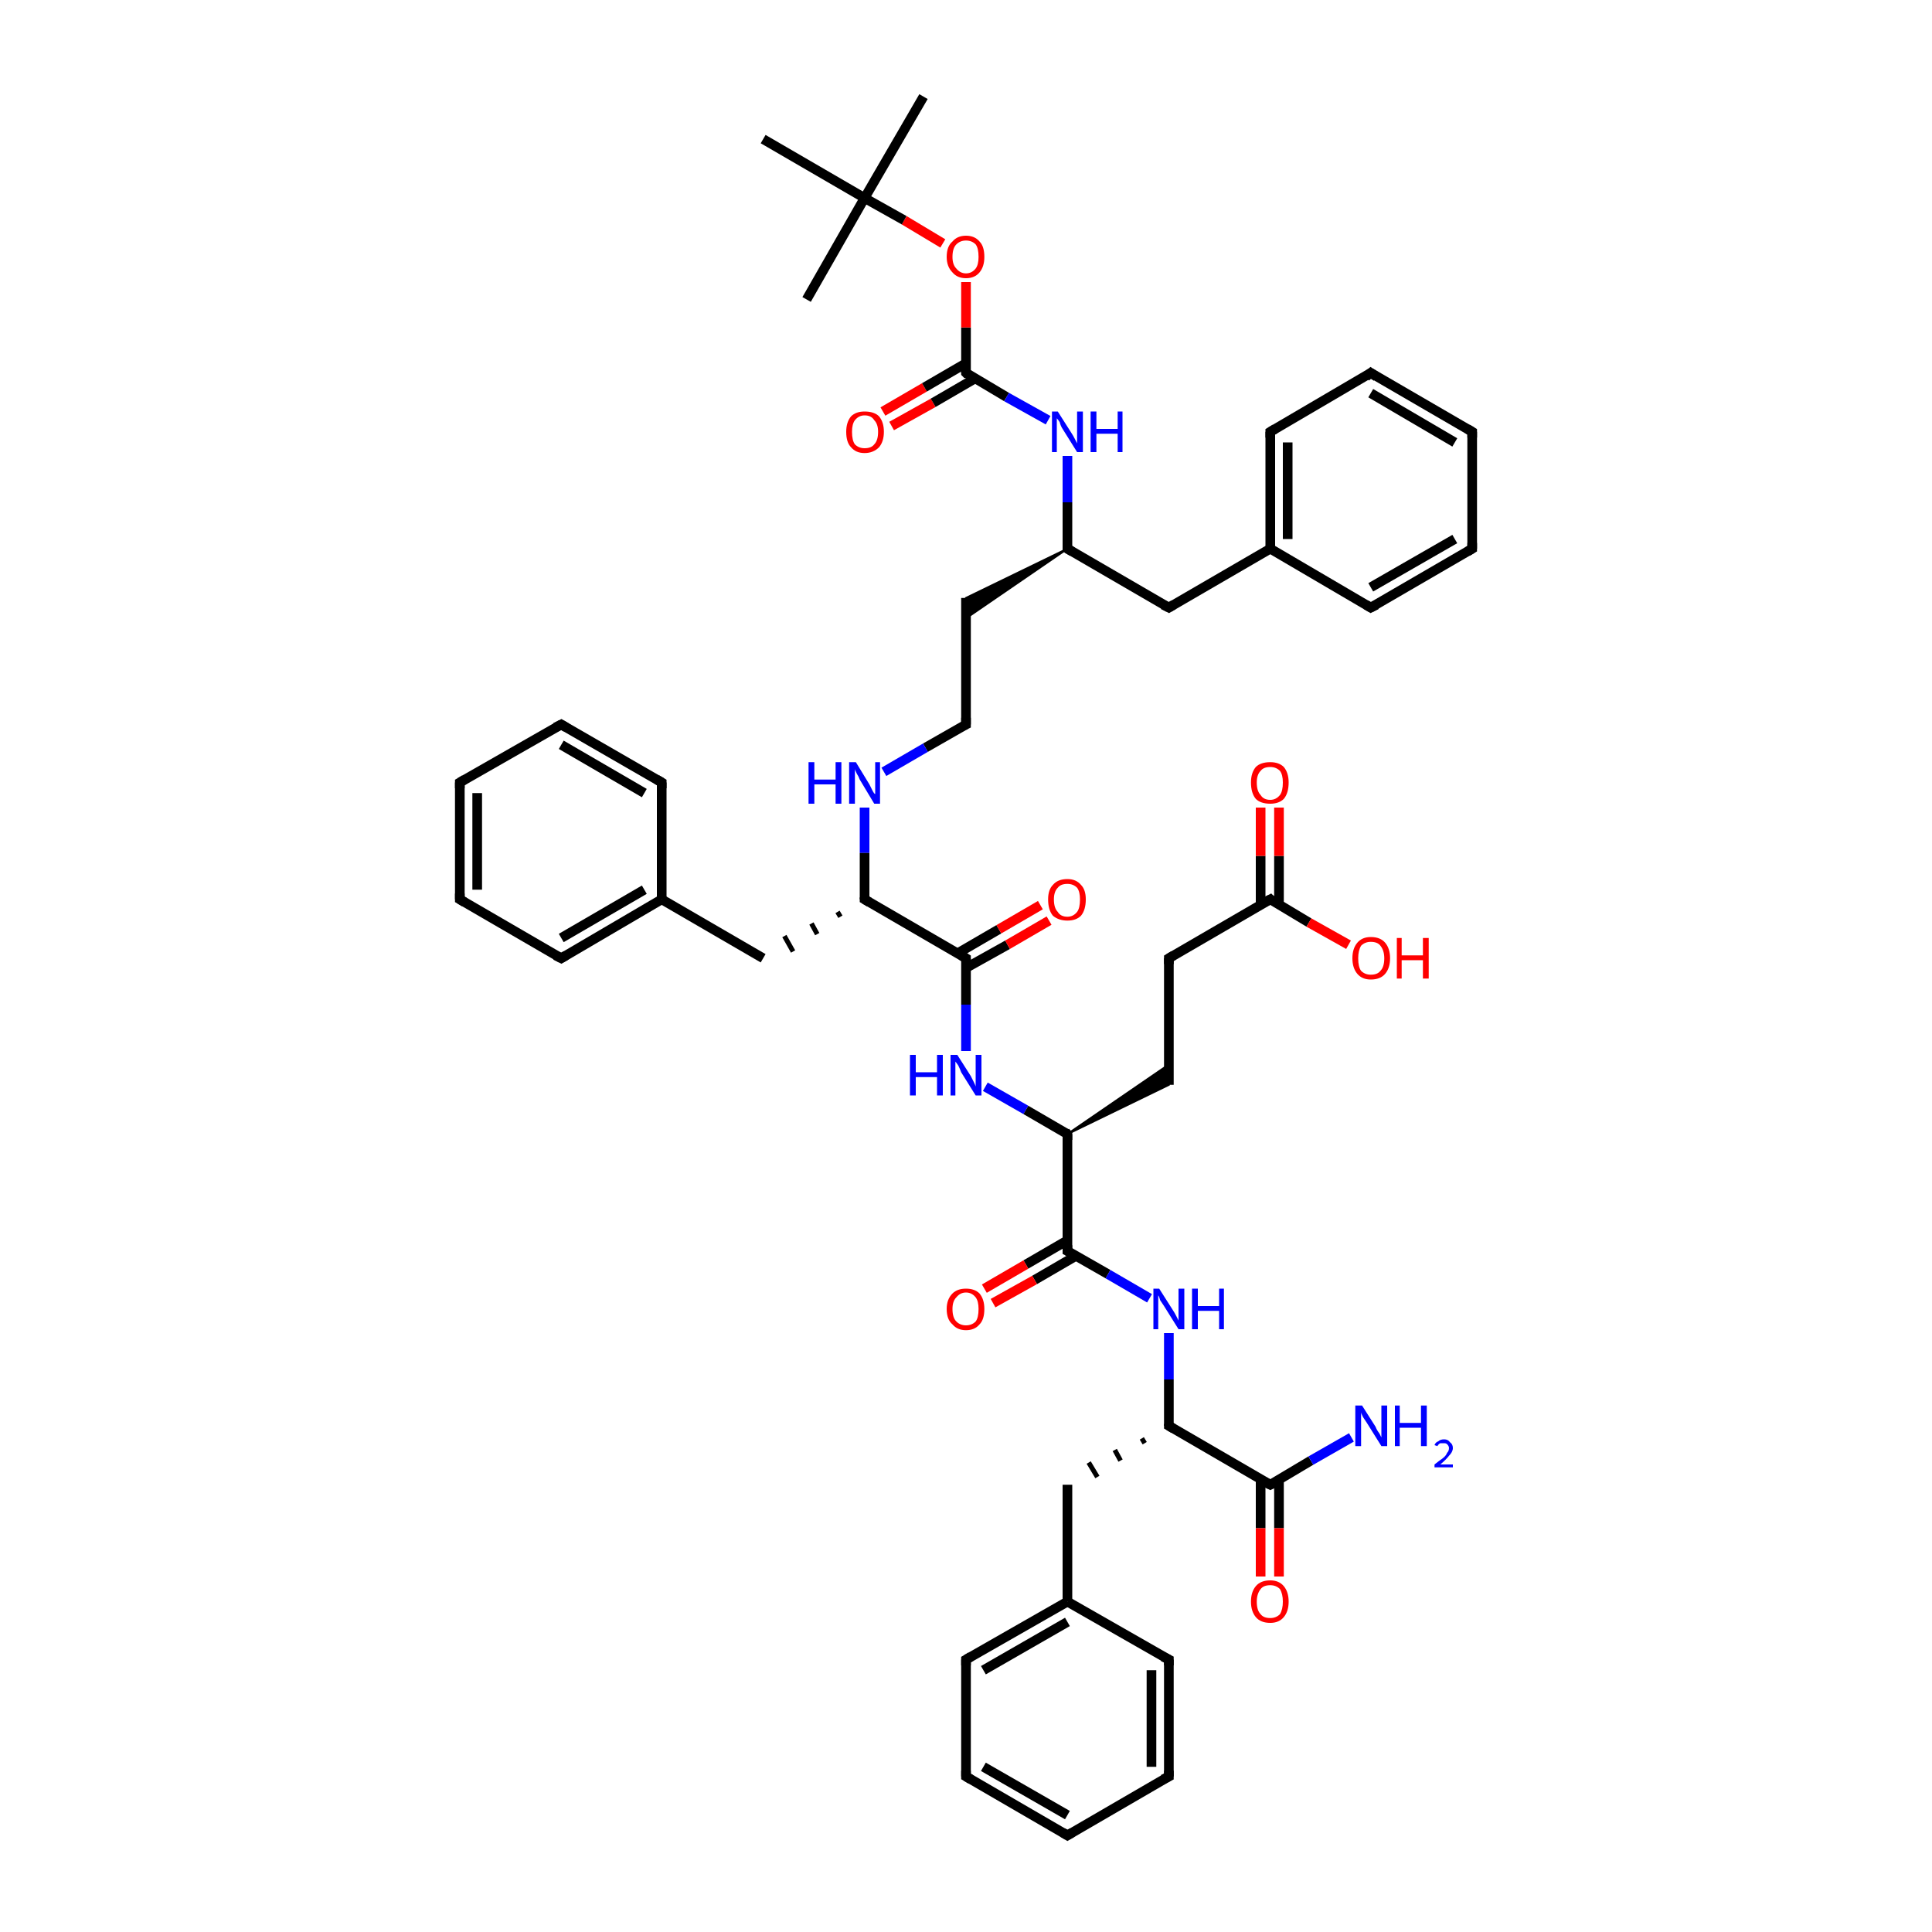 <?xml version='1.0' encoding='iso-8859-1'?>
<svg version='1.1' baseProfile='full'
              xmlns='http://www.w3.org/2000/svg'
                      xmlns:rdkit='http://www.rdkit.org/xml'
                      xmlns:xlink='http://www.w3.org/1999/xlink'
                  xml:space='preserve'
width='200px' height='200px' viewBox='0 0 200 200'>
<!-- END OF HEADER -->
<rect style='opacity:1.0;fill:#FFFFFF;stroke:none' width='200.0' height='200.0' x='0.0' y='0.0'> </rect>
<path class='bond-0 atom-0 atom-1' d='M 91.4,42.6 L 95.7,40.1' style='fill:none;fill-rule:evenodd;stroke:#FF0000;stroke-width:1.0px;stroke-linecap:butt;stroke-linejoin:miter;stroke-opacity:1' />
<path class='bond-0 atom-0 atom-1' d='M 95.7,40.1 L 100.0,37.6' style='fill:none;fill-rule:evenodd;stroke:#000000;stroke-width:1.0px;stroke-linecap:butt;stroke-linejoin:miter;stroke-opacity:1' />
<path class='bond-0 atom-0 atom-1' d='M 92.3,44.1 L 96.6,41.7' style='fill:none;fill-rule:evenodd;stroke:#FF0000;stroke-width:1.0px;stroke-linecap:butt;stroke-linejoin:miter;stroke-opacity:1' />
<path class='bond-0 atom-0 atom-1' d='M 96.6,41.7 L 100.9,39.2' style='fill:none;fill-rule:evenodd;stroke:#000000;stroke-width:1.0px;stroke-linecap:butt;stroke-linejoin:miter;stroke-opacity:1' />
<path class='bond-1 atom-1 atom-2' d='M 100.0,38.6 L 100.0,33.9' style='fill:none;fill-rule:evenodd;stroke:#000000;stroke-width:1.0px;stroke-linecap:butt;stroke-linejoin:miter;stroke-opacity:1' />
<path class='bond-1 atom-1 atom-2' d='M 100.0,33.9 L 100.0,29.2' style='fill:none;fill-rule:evenodd;stroke:#FF0000;stroke-width:1.0px;stroke-linecap:butt;stroke-linejoin:miter;stroke-opacity:1' />
<path class='bond-2 atom-2 atom-3' d='M 97.6,25.2 L 93.6,22.8' style='fill:none;fill-rule:evenodd;stroke:#FF0000;stroke-width:1.0px;stroke-linecap:butt;stroke-linejoin:miter;stroke-opacity:1' />
<path class='bond-2 atom-2 atom-3' d='M 93.6,22.8 L 89.5,20.5' style='fill:none;fill-rule:evenodd;stroke:#000000;stroke-width:1.0px;stroke-linecap:butt;stroke-linejoin:miter;stroke-opacity:1' />
<path class='bond-3 atom-3 atom-4' d='M 89.5,20.5 L 79.0,14.4' style='fill:none;fill-rule:evenodd;stroke:#000000;stroke-width:1.0px;stroke-linecap:butt;stroke-linejoin:miter;stroke-opacity:1' />
<path class='bond-4 atom-3 atom-5' d='M 89.5,20.5 L 95.6,10.0' style='fill:none;fill-rule:evenodd;stroke:#000000;stroke-width:1.0px;stroke-linecap:butt;stroke-linejoin:miter;stroke-opacity:1' />
<path class='bond-5 atom-3 atom-6' d='M 89.5,20.5 L 83.5,31.0' style='fill:none;fill-rule:evenodd;stroke:#000000;stroke-width:1.0px;stroke-linecap:butt;stroke-linejoin:miter;stroke-opacity:1' />
<path class='bond-6 atom-7 atom-8' d='M 110.5,47.2 L 110.5,52.0' style='fill:none;fill-rule:evenodd;stroke:#0000FF;stroke-width:1.0px;stroke-linecap:butt;stroke-linejoin:miter;stroke-opacity:1' />
<path class='bond-6 atom-7 atom-8' d='M 110.5,52.0 L 110.5,56.8' style='fill:none;fill-rule:evenodd;stroke:#000000;stroke-width:1.0px;stroke-linecap:butt;stroke-linejoin:miter;stroke-opacity:1' />
<path class='bond-7 atom-8 atom-9' d='M 110.5,56.8 L 100.0,64.0 L 100.0,61.9 Z' style='fill:#000000;fill-rule:evenodd;fill-opacity:1;stroke:#000000;stroke-width:0.2px;stroke-linecap:butt;stroke-linejoin:miter;stroke-opacity:1;' />
<path class='bond-8 atom-8 atom-10' d='M 110.5,56.8 L 121.0,62.9' style='fill:none;fill-rule:evenodd;stroke:#000000;stroke-width:1.0px;stroke-linecap:butt;stroke-linejoin:miter;stroke-opacity:1' />
<path class='bond-9 atom-9 atom-17' d='M 100.0,61.9 L 100.0,75.0' style='fill:none;fill-rule:evenodd;stroke:#000000;stroke-width:1.0px;stroke-linecap:butt;stroke-linejoin:miter;stroke-opacity:1' />
<path class='bond-10 atom-10 atom-11' d='M 121.0,62.9 L 131.5,56.8' style='fill:none;fill-rule:evenodd;stroke:#000000;stroke-width:1.0px;stroke-linecap:butt;stroke-linejoin:miter;stroke-opacity:1' />
<path class='bond-11 atom-11 atom-12' d='M 131.5,56.8 L 131.5,44.7' style='fill:none;fill-rule:evenodd;stroke:#000000;stroke-width:1.0px;stroke-linecap:butt;stroke-linejoin:miter;stroke-opacity:1' />
<path class='bond-11 atom-11 atom-12' d='M 133.3,55.8 L 133.3,45.8' style='fill:none;fill-rule:evenodd;stroke:#000000;stroke-width:1.0px;stroke-linecap:butt;stroke-linejoin:miter;stroke-opacity:1' />
<path class='bond-12 atom-11 atom-13' d='M 131.5,56.8 L 141.9,62.9' style='fill:none;fill-rule:evenodd;stroke:#000000;stroke-width:1.0px;stroke-linecap:butt;stroke-linejoin:miter;stroke-opacity:1' />
<path class='bond-13 atom-12 atom-14' d='M 131.5,44.7 L 141.9,38.6' style='fill:none;fill-rule:evenodd;stroke:#000000;stroke-width:1.0px;stroke-linecap:butt;stroke-linejoin:miter;stroke-opacity:1' />
<path class='bond-14 atom-13 atom-15' d='M 141.9,62.9 L 152.4,56.8' style='fill:none;fill-rule:evenodd;stroke:#000000;stroke-width:1.0px;stroke-linecap:butt;stroke-linejoin:miter;stroke-opacity:1' />
<path class='bond-14 atom-13 atom-15' d='M 141.9,60.8 L 150.6,55.8' style='fill:none;fill-rule:evenodd;stroke:#000000;stroke-width:1.0px;stroke-linecap:butt;stroke-linejoin:miter;stroke-opacity:1' />
<path class='bond-15 atom-14 atom-16' d='M 141.9,38.6 L 152.4,44.7' style='fill:none;fill-rule:evenodd;stroke:#000000;stroke-width:1.0px;stroke-linecap:butt;stroke-linejoin:miter;stroke-opacity:1' />
<path class='bond-15 atom-14 atom-16' d='M 141.9,40.7 L 150.6,45.8' style='fill:none;fill-rule:evenodd;stroke:#000000;stroke-width:1.0px;stroke-linecap:butt;stroke-linejoin:miter;stroke-opacity:1' />
<path class='bond-16 atom-15 atom-16' d='M 152.4,56.8 L 152.4,44.7' style='fill:none;fill-rule:evenodd;stroke:#000000;stroke-width:1.0px;stroke-linecap:butt;stroke-linejoin:miter;stroke-opacity:1' />
<path class='bond-17 atom-18 atom-19' d='M 89.5,83.6 L 89.5,88.3' style='fill:none;fill-rule:evenodd;stroke:#0000FF;stroke-width:1.0px;stroke-linecap:butt;stroke-linejoin:miter;stroke-opacity:1' />
<path class='bond-17 atom-18 atom-19' d='M 89.5,88.3 L 89.5,93.1' style='fill:none;fill-rule:evenodd;stroke:#000000;stroke-width:1.0px;stroke-linecap:butt;stroke-linejoin:miter;stroke-opacity:1' />
<path class='bond-18 atom-19 atom-20' d='M 89.5,93.1 L 100.0,99.2' style='fill:none;fill-rule:evenodd;stroke:#000000;stroke-width:1.0px;stroke-linecap:butt;stroke-linejoin:miter;stroke-opacity:1' />
<path class='bond-19 atom-19 atom-22' d='M 86.7,94.4 L 87.0,94.9' style='fill:none;fill-rule:evenodd;stroke:#000000;stroke-width:0.5px;stroke-linecap:butt;stroke-linejoin:miter;stroke-opacity:1' />
<path class='bond-19 atom-19 atom-22' d='M 84.0,95.6 L 84.6,96.7' style='fill:none;fill-rule:evenodd;stroke:#000000;stroke-width:0.5px;stroke-linecap:butt;stroke-linejoin:miter;stroke-opacity:1' />
<path class='bond-19 atom-19 atom-22' d='M 81.2,96.9 L 82.1,98.5' style='fill:none;fill-rule:evenodd;stroke:#000000;stroke-width:0.5px;stroke-linecap:butt;stroke-linejoin:miter;stroke-opacity:1' />
<path class='bond-20 atom-20 atom-21' d='M 100.0,100.2 L 104.3,97.8' style='fill:none;fill-rule:evenodd;stroke:#000000;stroke-width:1.0px;stroke-linecap:butt;stroke-linejoin:miter;stroke-opacity:1' />
<path class='bond-20 atom-20 atom-21' d='M 104.3,97.8 L 108.6,95.3' style='fill:none;fill-rule:evenodd;stroke:#FF0000;stroke-width:1.0px;stroke-linecap:butt;stroke-linejoin:miter;stroke-opacity:1' />
<path class='bond-20 atom-20 atom-21' d='M 99.1,98.7 L 103.4,96.2' style='fill:none;fill-rule:evenodd;stroke:#000000;stroke-width:1.0px;stroke-linecap:butt;stroke-linejoin:miter;stroke-opacity:1' />
<path class='bond-20 atom-20 atom-21' d='M 103.4,96.2 L 107.7,93.7' style='fill:none;fill-rule:evenodd;stroke:#FF0000;stroke-width:1.0px;stroke-linecap:butt;stroke-linejoin:miter;stroke-opacity:1' />
<path class='bond-21 atom-22 atom-23' d='M 79.0,99.2 L 68.5,93.1' style='fill:none;fill-rule:evenodd;stroke:#000000;stroke-width:1.0px;stroke-linecap:butt;stroke-linejoin:miter;stroke-opacity:1' />
<path class='bond-22 atom-23 atom-24' d='M 68.5,93.1 L 58.1,99.2' style='fill:none;fill-rule:evenodd;stroke:#000000;stroke-width:1.0px;stroke-linecap:butt;stroke-linejoin:miter;stroke-opacity:1' />
<path class='bond-22 atom-23 atom-24' d='M 66.7,92.1 L 58.1,97.1' style='fill:none;fill-rule:evenodd;stroke:#000000;stroke-width:1.0px;stroke-linecap:butt;stroke-linejoin:miter;stroke-opacity:1' />
<path class='bond-23 atom-23 atom-25' d='M 68.5,93.1 L 68.5,81.0' style='fill:none;fill-rule:evenodd;stroke:#000000;stroke-width:1.0px;stroke-linecap:butt;stroke-linejoin:miter;stroke-opacity:1' />
<path class='bond-24 atom-24 atom-26' d='M 58.1,99.2 L 47.6,93.1' style='fill:none;fill-rule:evenodd;stroke:#000000;stroke-width:1.0px;stroke-linecap:butt;stroke-linejoin:miter;stroke-opacity:1' />
<path class='bond-25 atom-25 atom-27' d='M 68.5,81.0 L 58.1,75.0' style='fill:none;fill-rule:evenodd;stroke:#000000;stroke-width:1.0px;stroke-linecap:butt;stroke-linejoin:miter;stroke-opacity:1' />
<path class='bond-25 atom-25 atom-27' d='M 66.7,82.1 L 58.1,77.1' style='fill:none;fill-rule:evenodd;stroke:#000000;stroke-width:1.0px;stroke-linecap:butt;stroke-linejoin:miter;stroke-opacity:1' />
<path class='bond-26 atom-26 atom-28' d='M 47.6,93.1 L 47.6,81.0' style='fill:none;fill-rule:evenodd;stroke:#000000;stroke-width:1.0px;stroke-linecap:butt;stroke-linejoin:miter;stroke-opacity:1' />
<path class='bond-26 atom-26 atom-28' d='M 49.4,92.1 L 49.4,82.1' style='fill:none;fill-rule:evenodd;stroke:#000000;stroke-width:1.0px;stroke-linecap:butt;stroke-linejoin:miter;stroke-opacity:1' />
<path class='bond-27 atom-27 atom-28' d='M 58.1,75.0 L 47.6,81.0' style='fill:none;fill-rule:evenodd;stroke:#000000;stroke-width:1.0px;stroke-linecap:butt;stroke-linejoin:miter;stroke-opacity:1' />
<path class='bond-28 atom-29 atom-30' d='M 102.0,112.5 L 106.2,114.9' style='fill:none;fill-rule:evenodd;stroke:#0000FF;stroke-width:1.0px;stroke-linecap:butt;stroke-linejoin:miter;stroke-opacity:1' />
<path class='bond-28 atom-29 atom-30' d='M 106.2,114.9 L 110.5,117.4' style='fill:none;fill-rule:evenodd;stroke:#000000;stroke-width:1.0px;stroke-linecap:butt;stroke-linejoin:miter;stroke-opacity:1' />
<path class='bond-29 atom-30 atom-31' d='M 110.5,117.4 L 110.5,129.5' style='fill:none;fill-rule:evenodd;stroke:#000000;stroke-width:1.0px;stroke-linecap:butt;stroke-linejoin:miter;stroke-opacity:1' />
<path class='bond-30 atom-30 atom-33' d='M 110.5,117.4 L 121.0,110.2 L 121.0,112.3 Z' style='fill:#000000;fill-rule:evenodd;fill-opacity:1;stroke:#000000;stroke-width:0.2px;stroke-linecap:butt;stroke-linejoin:miter;stroke-opacity:1;' />
<path class='bond-31 atom-31 atom-32' d='M 110.5,128.4 L 106.2,130.9' style='fill:none;fill-rule:evenodd;stroke:#000000;stroke-width:1.0px;stroke-linecap:butt;stroke-linejoin:miter;stroke-opacity:1' />
<path class='bond-31 atom-31 atom-32' d='M 106.2,130.9 L 101.9,133.4' style='fill:none;fill-rule:evenodd;stroke:#FF0000;stroke-width:1.0px;stroke-linecap:butt;stroke-linejoin:miter;stroke-opacity:1' />
<path class='bond-31 atom-31 atom-32' d='M 111.4,130.0 L 107.1,132.5' style='fill:none;fill-rule:evenodd;stroke:#000000;stroke-width:1.0px;stroke-linecap:butt;stroke-linejoin:miter;stroke-opacity:1' />
<path class='bond-31 atom-31 atom-32' d='M 107.1,132.5 L 102.8,134.9' style='fill:none;fill-rule:evenodd;stroke:#FF0000;stroke-width:1.0px;stroke-linecap:butt;stroke-linejoin:miter;stroke-opacity:1' />
<path class='bond-32 atom-33 atom-34' d='M 121.0,112.3 L 121.0,99.2' style='fill:none;fill-rule:evenodd;stroke:#000000;stroke-width:1.0px;stroke-linecap:butt;stroke-linejoin:miter;stroke-opacity:1' />
<path class='bond-33 atom-34 atom-35' d='M 121.0,99.2 L 131.5,93.1' style='fill:none;fill-rule:evenodd;stroke:#000000;stroke-width:1.0px;stroke-linecap:butt;stroke-linejoin:miter;stroke-opacity:1' />
<path class='bond-34 atom-35 atom-36' d='M 132.4,93.7 L 132.4,88.6' style='fill:none;fill-rule:evenodd;stroke:#000000;stroke-width:1.0px;stroke-linecap:butt;stroke-linejoin:miter;stroke-opacity:1' />
<path class='bond-34 atom-35 atom-36' d='M 132.4,88.6 L 132.4,83.6' style='fill:none;fill-rule:evenodd;stroke:#FF0000;stroke-width:1.0px;stroke-linecap:butt;stroke-linejoin:miter;stroke-opacity:1' />
<path class='bond-34 atom-35 atom-36' d='M 130.5,93.7 L 130.5,88.6' style='fill:none;fill-rule:evenodd;stroke:#000000;stroke-width:1.0px;stroke-linecap:butt;stroke-linejoin:miter;stroke-opacity:1' />
<path class='bond-34 atom-35 atom-36' d='M 130.5,88.6 L 130.5,83.6' style='fill:none;fill-rule:evenodd;stroke:#FF0000;stroke-width:1.0px;stroke-linecap:butt;stroke-linejoin:miter;stroke-opacity:1' />
<path class='bond-35 atom-35 atom-37' d='M 131.5,93.1 L 135.5,95.5' style='fill:none;fill-rule:evenodd;stroke:#000000;stroke-width:1.0px;stroke-linecap:butt;stroke-linejoin:miter;stroke-opacity:1' />
<path class='bond-35 atom-35 atom-37' d='M 135.5,95.5 L 139.6,97.8' style='fill:none;fill-rule:evenodd;stroke:#FF0000;stroke-width:1.0px;stroke-linecap:butt;stroke-linejoin:miter;stroke-opacity:1' />
<path class='bond-36 atom-38 atom-39' d='M 121.0,138.0 L 121.0,142.8' style='fill:none;fill-rule:evenodd;stroke:#0000FF;stroke-width:1.0px;stroke-linecap:butt;stroke-linejoin:miter;stroke-opacity:1' />
<path class='bond-36 atom-38 atom-39' d='M 121.0,142.8 L 121.0,147.6' style='fill:none;fill-rule:evenodd;stroke:#000000;stroke-width:1.0px;stroke-linecap:butt;stroke-linejoin:miter;stroke-opacity:1' />
<path class='bond-37 atom-39 atom-40' d='M 121.0,147.6 L 131.5,153.7' style='fill:none;fill-rule:evenodd;stroke:#000000;stroke-width:1.0px;stroke-linecap:butt;stroke-linejoin:miter;stroke-opacity:1' />
<path class='bond-38 atom-39 atom-42' d='M 118.2,148.9 L 118.5,149.4' style='fill:none;fill-rule:evenodd;stroke:#000000;stroke-width:0.5px;stroke-linecap:butt;stroke-linejoin:miter;stroke-opacity:1' />
<path class='bond-38 atom-39 atom-42' d='M 115.4,150.1 L 116.0,151.2' style='fill:none;fill-rule:evenodd;stroke:#000000;stroke-width:0.5px;stroke-linecap:butt;stroke-linejoin:miter;stroke-opacity:1' />
<path class='bond-38 atom-39 atom-42' d='M 112.7,151.4 L 113.6,152.9' style='fill:none;fill-rule:evenodd;stroke:#000000;stroke-width:0.5px;stroke-linecap:butt;stroke-linejoin:miter;stroke-opacity:1' />
<path class='bond-39 atom-40 atom-41' d='M 130.5,153.2 L 130.5,158.2' style='fill:none;fill-rule:evenodd;stroke:#000000;stroke-width:1.0px;stroke-linecap:butt;stroke-linejoin:miter;stroke-opacity:1' />
<path class='bond-39 atom-40 atom-41' d='M 130.5,158.2 L 130.5,163.2' style='fill:none;fill-rule:evenodd;stroke:#FF0000;stroke-width:1.0px;stroke-linecap:butt;stroke-linejoin:miter;stroke-opacity:1' />
<path class='bond-39 atom-40 atom-41' d='M 132.4,153.2 L 132.4,158.2' style='fill:none;fill-rule:evenodd;stroke:#000000;stroke-width:1.0px;stroke-linecap:butt;stroke-linejoin:miter;stroke-opacity:1' />
<path class='bond-39 atom-40 atom-41' d='M 132.4,158.2 L 132.4,163.2' style='fill:none;fill-rule:evenodd;stroke:#FF0000;stroke-width:1.0px;stroke-linecap:butt;stroke-linejoin:miter;stroke-opacity:1' />
<path class='bond-40 atom-42 atom-43' d='M 110.5,153.7 L 110.5,165.8' style='fill:none;fill-rule:evenodd;stroke:#000000;stroke-width:1.0px;stroke-linecap:butt;stroke-linejoin:miter;stroke-opacity:1' />
<path class='bond-41 atom-43 atom-44' d='M 110.5,165.8 L 100.0,171.8' style='fill:none;fill-rule:evenodd;stroke:#000000;stroke-width:1.0px;stroke-linecap:butt;stroke-linejoin:miter;stroke-opacity:1' />
<path class='bond-41 atom-43 atom-44' d='M 110.5,167.9 L 101.8,172.9' style='fill:none;fill-rule:evenodd;stroke:#000000;stroke-width:1.0px;stroke-linecap:butt;stroke-linejoin:miter;stroke-opacity:1' />
<path class='bond-42 atom-43 atom-45' d='M 110.5,165.8 L 121.0,171.8' style='fill:none;fill-rule:evenodd;stroke:#000000;stroke-width:1.0px;stroke-linecap:butt;stroke-linejoin:miter;stroke-opacity:1' />
<path class='bond-43 atom-44 atom-46' d='M 100.0,171.8 L 100.0,183.9' style='fill:none;fill-rule:evenodd;stroke:#000000;stroke-width:1.0px;stroke-linecap:butt;stroke-linejoin:miter;stroke-opacity:1' />
<path class='bond-44 atom-45 atom-47' d='M 121.0,171.8 L 121.0,183.9' style='fill:none;fill-rule:evenodd;stroke:#000000;stroke-width:1.0px;stroke-linecap:butt;stroke-linejoin:miter;stroke-opacity:1' />
<path class='bond-44 atom-45 atom-47' d='M 119.2,172.9 L 119.2,182.9' style='fill:none;fill-rule:evenodd;stroke:#000000;stroke-width:1.0px;stroke-linecap:butt;stroke-linejoin:miter;stroke-opacity:1' />
<path class='bond-45 atom-46 atom-48' d='M 100.0,183.9 L 110.5,190.0' style='fill:none;fill-rule:evenodd;stroke:#000000;stroke-width:1.0px;stroke-linecap:butt;stroke-linejoin:miter;stroke-opacity:1' />
<path class='bond-45 atom-46 atom-48' d='M 101.8,182.9 L 110.5,187.9' style='fill:none;fill-rule:evenodd;stroke:#000000;stroke-width:1.0px;stroke-linecap:butt;stroke-linejoin:miter;stroke-opacity:1' />
<path class='bond-46 atom-47 atom-48' d='M 121.0,183.9 L 110.5,190.0' style='fill:none;fill-rule:evenodd;stroke:#000000;stroke-width:1.0px;stroke-linecap:butt;stroke-linejoin:miter;stroke-opacity:1' />
<path class='bond-47 atom-1 atom-7' d='M 100.0,38.6 L 104.2,41.1' style='fill:none;fill-rule:evenodd;stroke:#000000;stroke-width:1.0px;stroke-linecap:butt;stroke-linejoin:miter;stroke-opacity:1' />
<path class='bond-47 atom-1 atom-7' d='M 104.2,41.1 L 108.5,43.5' style='fill:none;fill-rule:evenodd;stroke:#0000FF;stroke-width:1.0px;stroke-linecap:butt;stroke-linejoin:miter;stroke-opacity:1' />
<path class='bond-48 atom-17 atom-18' d='M 100.0,75.0 L 95.8,77.4' style='fill:none;fill-rule:evenodd;stroke:#000000;stroke-width:1.0px;stroke-linecap:butt;stroke-linejoin:miter;stroke-opacity:1' />
<path class='bond-48 atom-17 atom-18' d='M 95.8,77.4 L 91.5,79.9' style='fill:none;fill-rule:evenodd;stroke:#0000FF;stroke-width:1.0px;stroke-linecap:butt;stroke-linejoin:miter;stroke-opacity:1' />
<path class='bond-49 atom-20 atom-29' d='M 100.0,99.2 L 100.0,104.0' style='fill:none;fill-rule:evenodd;stroke:#000000;stroke-width:1.0px;stroke-linecap:butt;stroke-linejoin:miter;stroke-opacity:1' />
<path class='bond-49 atom-20 atom-29' d='M 100.0,104.0 L 100.0,108.8' style='fill:none;fill-rule:evenodd;stroke:#0000FF;stroke-width:1.0px;stroke-linecap:butt;stroke-linejoin:miter;stroke-opacity:1' />
<path class='bond-50 atom-31 atom-38' d='M 110.5,129.5 L 114.7,131.9' style='fill:none;fill-rule:evenodd;stroke:#000000;stroke-width:1.0px;stroke-linecap:butt;stroke-linejoin:miter;stroke-opacity:1' />
<path class='bond-50 atom-31 atom-38' d='M 114.7,131.9 L 119.0,134.4' style='fill:none;fill-rule:evenodd;stroke:#0000FF;stroke-width:1.0px;stroke-linecap:butt;stroke-linejoin:miter;stroke-opacity:1' />
<path class='bond-51 atom-40 atom-49' d='M 131.5,153.7 L 135.7,151.2' style='fill:none;fill-rule:evenodd;stroke:#000000;stroke-width:1.0px;stroke-linecap:butt;stroke-linejoin:miter;stroke-opacity:1' />
<path class='bond-51 atom-40 atom-49' d='M 135.7,151.2 L 139.9,148.8' style='fill:none;fill-rule:evenodd;stroke:#0000FF;stroke-width:1.0px;stroke-linecap:butt;stroke-linejoin:miter;stroke-opacity:1' />
<path d='M 100.0,38.4 L 100.0,38.6 L 100.2,38.8' style='fill:none;stroke:#000000;stroke-width:1.0px;stroke-linecap:butt;stroke-linejoin:miter;stroke-opacity:1;' />
<path d='M 110.5,56.6 L 110.5,56.8 L 111.0,57.1' style='fill:none;stroke:#000000;stroke-width:1.0px;stroke-linecap:butt;stroke-linejoin:miter;stroke-opacity:1;' />
<path d='M 120.4,62.6 L 121.0,62.9 L 121.5,62.6' style='fill:none;stroke:#000000;stroke-width:1.0px;stroke-linecap:butt;stroke-linejoin:miter;stroke-opacity:1;' />
<path d='M 131.5,45.3 L 131.5,44.7 L 132.0,44.4' style='fill:none;stroke:#000000;stroke-width:1.0px;stroke-linecap:butt;stroke-linejoin:miter;stroke-opacity:1;' />
<path d='M 141.4,62.6 L 141.9,62.9 L 142.5,62.6' style='fill:none;stroke:#000000;stroke-width:1.0px;stroke-linecap:butt;stroke-linejoin:miter;stroke-opacity:1;' />
<path d='M 141.4,39.0 L 141.9,38.6 L 142.5,39.0' style='fill:none;stroke:#000000;stroke-width:1.0px;stroke-linecap:butt;stroke-linejoin:miter;stroke-opacity:1;' />
<path d='M 151.9,57.1 L 152.4,56.8 L 152.4,56.2' style='fill:none;stroke:#000000;stroke-width:1.0px;stroke-linecap:butt;stroke-linejoin:miter;stroke-opacity:1;' />
<path d='M 151.9,44.4 L 152.4,44.7 L 152.4,45.3' style='fill:none;stroke:#000000;stroke-width:1.0px;stroke-linecap:butt;stroke-linejoin:miter;stroke-opacity:1;' />
<path d='M 100.0,74.3 L 100.0,75.0 L 99.8,75.1' style='fill:none;stroke:#000000;stroke-width:1.0px;stroke-linecap:butt;stroke-linejoin:miter;stroke-opacity:1;' />
<path d='M 89.5,92.9 L 89.5,93.1 L 90.0,93.4' style='fill:none;stroke:#000000;stroke-width:1.0px;stroke-linecap:butt;stroke-linejoin:miter;stroke-opacity:1;' />
<path d='M 99.5,98.9 L 100.0,99.2 L 100.0,99.4' style='fill:none;stroke:#000000;stroke-width:1.0px;stroke-linecap:butt;stroke-linejoin:miter;stroke-opacity:1;' />
<path d='M 58.6,98.9 L 58.1,99.2 L 57.5,98.9' style='fill:none;stroke:#000000;stroke-width:1.0px;stroke-linecap:butt;stroke-linejoin:miter;stroke-opacity:1;' />
<path d='M 68.5,81.6 L 68.5,81.0 L 68.0,80.7' style='fill:none;stroke:#000000;stroke-width:1.0px;stroke-linecap:butt;stroke-linejoin:miter;stroke-opacity:1;' />
<path d='M 48.1,93.4 L 47.6,93.1 L 47.6,92.5' style='fill:none;stroke:#000000;stroke-width:1.0px;stroke-linecap:butt;stroke-linejoin:miter;stroke-opacity:1;' />
<path d='M 58.6,75.3 L 58.1,75.0 L 57.5,75.3' style='fill:none;stroke:#000000;stroke-width:1.0px;stroke-linecap:butt;stroke-linejoin:miter;stroke-opacity:1;' />
<path d='M 47.6,81.6 L 47.6,81.0 L 48.1,80.7' style='fill:none;stroke:#000000;stroke-width:1.0px;stroke-linecap:butt;stroke-linejoin:miter;stroke-opacity:1;' />
<path d='M 110.3,117.2 L 110.5,117.4 L 110.5,118.0' style='fill:none;stroke:#000000;stroke-width:1.0px;stroke-linecap:butt;stroke-linejoin:miter;stroke-opacity:1;' />
<path d='M 110.5,128.9 L 110.5,129.5 L 110.7,129.6' style='fill:none;stroke:#000000;stroke-width:1.0px;stroke-linecap:butt;stroke-linejoin:miter;stroke-opacity:1;' />
<path d='M 121.0,99.8 L 121.0,99.2 L 121.5,98.9' style='fill:none;stroke:#000000;stroke-width:1.0px;stroke-linecap:butt;stroke-linejoin:miter;stroke-opacity:1;' />
<path d='M 130.9,93.4 L 131.5,93.1 L 131.7,93.3' style='fill:none;stroke:#000000;stroke-width:1.0px;stroke-linecap:butt;stroke-linejoin:miter;stroke-opacity:1;' />
<path d='M 121.0,147.4 L 121.0,147.6 L 121.5,147.9' style='fill:none;stroke:#000000;stroke-width:1.0px;stroke-linecap:butt;stroke-linejoin:miter;stroke-opacity:1;' />
<path d='M 130.9,153.4 L 131.5,153.7 L 131.7,153.6' style='fill:none;stroke:#000000;stroke-width:1.0px;stroke-linecap:butt;stroke-linejoin:miter;stroke-opacity:1;' />
<path d='M 100.5,171.5 L 100.0,171.8 L 100.0,172.4' style='fill:none;stroke:#000000;stroke-width:1.0px;stroke-linecap:butt;stroke-linejoin:miter;stroke-opacity:1;' />
<path d='M 120.4,171.5 L 121.0,171.8 L 121.0,172.4' style='fill:none;stroke:#000000;stroke-width:1.0px;stroke-linecap:butt;stroke-linejoin:miter;stroke-opacity:1;' />
<path d='M 100.0,183.3 L 100.0,183.9 L 100.5,184.2' style='fill:none;stroke:#000000;stroke-width:1.0px;stroke-linecap:butt;stroke-linejoin:miter;stroke-opacity:1;' />
<path d='M 121.0,183.3 L 121.0,183.9 L 120.4,184.2' style='fill:none;stroke:#000000;stroke-width:1.0px;stroke-linecap:butt;stroke-linejoin:miter;stroke-opacity:1;' />
<path d='M 110.0,189.7 L 110.5,190.0 L 111.0,189.7' style='fill:none;stroke:#000000;stroke-width:1.0px;stroke-linecap:butt;stroke-linejoin:miter;stroke-opacity:1;' />
<path class='atom-0' d='M 87.6 44.7
Q 87.6 43.7, 88.1 43.1
Q 88.6 42.6, 89.5 42.6
Q 90.5 42.6, 91.0 43.1
Q 91.5 43.7, 91.5 44.7
Q 91.5 45.7, 91.0 46.3
Q 90.4 46.9, 89.5 46.9
Q 88.6 46.9, 88.1 46.3
Q 87.6 45.8, 87.6 44.7
M 89.5 46.4
Q 90.2 46.4, 90.5 46.0
Q 90.9 45.6, 90.9 44.7
Q 90.9 43.9, 90.5 43.5
Q 90.2 43.0, 89.5 43.0
Q 88.9 43.0, 88.5 43.5
Q 88.2 43.9, 88.2 44.7
Q 88.2 45.6, 88.5 46.0
Q 88.9 46.4, 89.5 46.4
' fill='#FF0000'/>
<path class='atom-2' d='M 98.0 26.6
Q 98.0 25.5, 98.6 25.0
Q 99.1 24.4, 100.0 24.4
Q 100.9 24.4, 101.4 25.0
Q 101.9 25.5, 101.9 26.6
Q 101.9 27.6, 101.4 28.2
Q 100.9 28.8, 100.0 28.8
Q 99.1 28.8, 98.6 28.2
Q 98.0 27.6, 98.0 26.6
M 100.0 28.3
Q 100.6 28.3, 101.0 27.8
Q 101.3 27.4, 101.3 26.6
Q 101.3 25.7, 101.0 25.3
Q 100.6 24.9, 100.0 24.9
Q 99.4 24.9, 99.0 25.3
Q 98.6 25.7, 98.6 26.6
Q 98.6 27.4, 99.0 27.8
Q 99.4 28.3, 100.0 28.3
' fill='#FF0000'/>
<path class='atom-7' d='M 109.5 42.6
L 110.9 44.8
Q 111.1 45.1, 111.3 45.5
Q 111.5 45.9, 111.5 45.9
L 111.5 42.6
L 112.1 42.6
L 112.1 46.8
L 111.5 46.8
L 110.0 44.4
Q 109.8 44.1, 109.7 43.7
Q 109.5 43.4, 109.4 43.3
L 109.4 46.8
L 108.9 46.8
L 108.9 42.6
L 109.5 42.6
' fill='#0000FF'/>
<path class='atom-7' d='M 112.9 42.6
L 113.5 42.6
L 113.5 44.4
L 115.7 44.4
L 115.7 42.6
L 116.2 42.6
L 116.2 46.8
L 115.7 46.8
L 115.7 44.9
L 113.5 44.9
L 113.5 46.8
L 112.9 46.8
L 112.9 42.6
' fill='#0000FF'/>
<path class='atom-18' d='M 83.7 78.9
L 84.3 78.9
L 84.3 80.7
L 86.5 80.7
L 86.5 78.9
L 87.1 78.9
L 87.1 83.2
L 86.5 83.2
L 86.5 81.2
L 84.3 81.2
L 84.3 83.2
L 83.7 83.2
L 83.7 78.9
' fill='#0000FF'/>
<path class='atom-18' d='M 88.6 78.9
L 90.0 81.2
Q 90.1 81.4, 90.3 81.8
Q 90.5 82.2, 90.6 82.2
L 90.6 78.9
L 91.1 78.9
L 91.1 83.2
L 90.5 83.2
L 89.0 80.7
Q 88.9 80.4, 88.7 80.1
Q 88.5 79.7, 88.5 79.6
L 88.5 83.2
L 87.9 83.2
L 87.9 78.9
L 88.6 78.9
' fill='#0000FF'/>
<path class='atom-21' d='M 108.5 93.1
Q 108.5 92.1, 109.0 91.6
Q 109.5 91.0, 110.5 91.0
Q 111.4 91.0, 111.9 91.6
Q 112.4 92.1, 112.4 93.1
Q 112.4 94.2, 111.9 94.8
Q 111.4 95.3, 110.5 95.3
Q 109.6 95.3, 109.0 94.8
Q 108.5 94.2, 108.5 93.1
M 110.5 94.9
Q 111.1 94.9, 111.5 94.4
Q 111.8 94.0, 111.8 93.1
Q 111.8 92.3, 111.5 91.9
Q 111.1 91.5, 110.5 91.5
Q 109.8 91.5, 109.5 91.9
Q 109.1 92.3, 109.1 93.1
Q 109.1 94.0, 109.5 94.4
Q 109.8 94.9, 110.5 94.9
' fill='#FF0000'/>
<path class='atom-29' d='M 94.2 109.2
L 94.8 109.2
L 94.8 111.0
L 97.0 111.0
L 97.0 109.2
L 97.6 109.2
L 97.6 113.4
L 97.0 113.4
L 97.0 111.5
L 94.8 111.5
L 94.8 113.4
L 94.2 113.4
L 94.2 109.2
' fill='#0000FF'/>
<path class='atom-29' d='M 99.1 109.2
L 100.5 111.4
Q 100.6 111.6, 100.8 112.0
Q 101.0 112.4, 101.0 112.5
L 101.0 109.2
L 101.6 109.2
L 101.6 113.4
L 101.0 113.4
L 99.5 111.0
Q 99.4 110.7, 99.2 110.3
Q 99.0 110.0, 98.9 109.9
L 98.9 113.4
L 98.4 113.4
L 98.4 109.2
L 99.1 109.2
' fill='#0000FF'/>
<path class='atom-32' d='M 98.0 135.5
Q 98.0 134.5, 98.6 133.9
Q 99.1 133.4, 100.0 133.4
Q 100.9 133.4, 101.4 133.9
Q 101.9 134.5, 101.9 135.5
Q 101.9 136.6, 101.4 137.1
Q 100.9 137.7, 100.0 137.7
Q 99.1 137.7, 98.6 137.1
Q 98.0 136.6, 98.0 135.5
M 100.0 137.2
Q 100.6 137.2, 101.0 136.8
Q 101.3 136.4, 101.3 135.5
Q 101.3 134.7, 101.0 134.3
Q 100.6 133.8, 100.0 133.8
Q 99.4 133.8, 99.0 134.3
Q 98.6 134.7, 98.6 135.5
Q 98.6 136.4, 99.0 136.8
Q 99.4 137.2, 100.0 137.2
' fill='#FF0000'/>
<path class='atom-36' d='M 129.5 81.0
Q 129.5 80.0, 130.0 79.4
Q 130.5 78.9, 131.5 78.9
Q 132.4 78.9, 132.9 79.4
Q 133.4 80.0, 133.4 81.0
Q 133.4 82.1, 132.9 82.7
Q 132.4 83.2, 131.5 83.2
Q 130.5 83.2, 130.0 82.7
Q 129.5 82.1, 129.5 81.0
M 131.5 82.8
Q 132.1 82.8, 132.5 82.3
Q 132.8 81.9, 132.8 81.0
Q 132.8 80.2, 132.5 79.8
Q 132.1 79.4, 131.5 79.4
Q 130.8 79.4, 130.5 79.8
Q 130.1 80.2, 130.1 81.0
Q 130.1 81.9, 130.5 82.3
Q 130.8 82.8, 131.5 82.8
' fill='#FF0000'/>
<path class='atom-37' d='M 140.0 99.2
Q 140.0 98.2, 140.5 97.6
Q 141.0 97.0, 141.9 97.0
Q 142.9 97.0, 143.4 97.6
Q 143.9 98.2, 143.9 99.2
Q 143.9 100.2, 143.4 100.8
Q 142.9 101.4, 141.9 101.4
Q 141.0 101.4, 140.5 100.8
Q 140.0 100.2, 140.0 99.2
M 141.9 100.9
Q 142.6 100.9, 142.9 100.5
Q 143.3 100.1, 143.3 99.2
Q 143.3 98.4, 142.9 97.9
Q 142.6 97.5, 141.9 97.5
Q 141.3 97.5, 140.9 97.9
Q 140.6 98.4, 140.6 99.2
Q 140.6 100.1, 140.9 100.5
Q 141.3 100.9, 141.9 100.9
' fill='#FF0000'/>
<path class='atom-37' d='M 144.6 97.1
L 145.1 97.1
L 145.1 98.9
L 147.3 98.9
L 147.3 97.1
L 147.9 97.1
L 147.9 101.3
L 147.3 101.3
L 147.3 99.4
L 145.1 99.4
L 145.1 101.3
L 144.6 101.3
L 144.6 97.1
' fill='#FF0000'/>
<path class='atom-38' d='M 120.0 133.4
L 121.4 135.6
Q 121.6 135.9, 121.8 136.3
Q 122.0 136.7, 122.0 136.7
L 122.0 133.4
L 122.6 133.4
L 122.6 137.6
L 122.0 137.6
L 120.5 135.2
Q 120.3 134.9, 120.1 134.6
Q 120.0 134.2, 119.9 134.1
L 119.9 137.6
L 119.4 137.6
L 119.4 133.4
L 120.0 133.4
' fill='#0000FF'/>
<path class='atom-38' d='M 123.4 133.4
L 124.0 133.4
L 124.0 135.2
L 126.2 135.2
L 126.2 133.4
L 126.7 133.4
L 126.7 137.6
L 126.2 137.6
L 126.2 135.7
L 124.0 135.7
L 124.0 137.6
L 123.4 137.6
L 123.4 133.4
' fill='#0000FF'/>
<path class='atom-41' d='M 129.5 165.8
Q 129.5 164.8, 130.0 164.2
Q 130.5 163.6, 131.5 163.6
Q 132.4 163.6, 132.9 164.2
Q 133.4 164.8, 133.4 165.8
Q 133.4 166.8, 132.9 167.4
Q 132.4 168.0, 131.5 168.0
Q 130.5 168.0, 130.0 167.4
Q 129.5 166.8, 129.5 165.8
M 131.5 167.5
Q 132.1 167.5, 132.5 167.1
Q 132.8 166.6, 132.8 165.8
Q 132.8 165.0, 132.5 164.5
Q 132.1 164.1, 131.5 164.1
Q 130.8 164.1, 130.5 164.5
Q 130.1 165.0, 130.1 165.8
Q 130.1 166.7, 130.5 167.1
Q 130.8 167.5, 131.5 167.5
' fill='#FF0000'/>
<path class='atom-49' d='M 141.0 145.5
L 142.4 147.7
Q 142.5 148.0, 142.8 148.4
Q 143.0 148.8, 143.0 148.8
L 143.0 145.5
L 143.6 145.5
L 143.6 149.7
L 143.0 149.7
L 141.5 147.3
Q 141.3 147.0, 141.1 146.7
Q 140.9 146.3, 140.9 146.2
L 140.9 149.7
L 140.3 149.7
L 140.3 145.5
L 141.0 145.5
' fill='#0000FF'/>
<path class='atom-49' d='M 144.4 145.5
L 144.9 145.5
L 144.9 147.3
L 147.1 147.3
L 147.1 145.5
L 147.7 145.5
L 147.7 149.7
L 147.1 149.7
L 147.1 147.8
L 144.9 147.8
L 144.9 149.7
L 144.4 149.7
L 144.4 145.5
' fill='#0000FF'/>
<path class='atom-49' d='M 148.5 149.6
Q 148.6 149.3, 148.9 149.2
Q 149.1 149.0, 149.5 149.0
Q 149.9 149.0, 150.1 149.3
Q 150.4 149.5, 150.4 149.9
Q 150.4 150.3, 150.0 150.7
Q 149.7 151.1, 149.1 151.6
L 150.4 151.6
L 150.4 151.9
L 148.5 151.9
L 148.5 151.6
Q 149.0 151.2, 149.3 151.0
Q 149.7 150.7, 149.8 150.4
Q 150.0 150.2, 150.0 149.9
Q 150.0 149.7, 149.8 149.5
Q 149.7 149.4, 149.5 149.4
Q 149.2 149.4, 149.1 149.4
Q 148.9 149.5, 148.8 149.7
L 148.5 149.6
' fill='#0000FF'/>
</svg>
